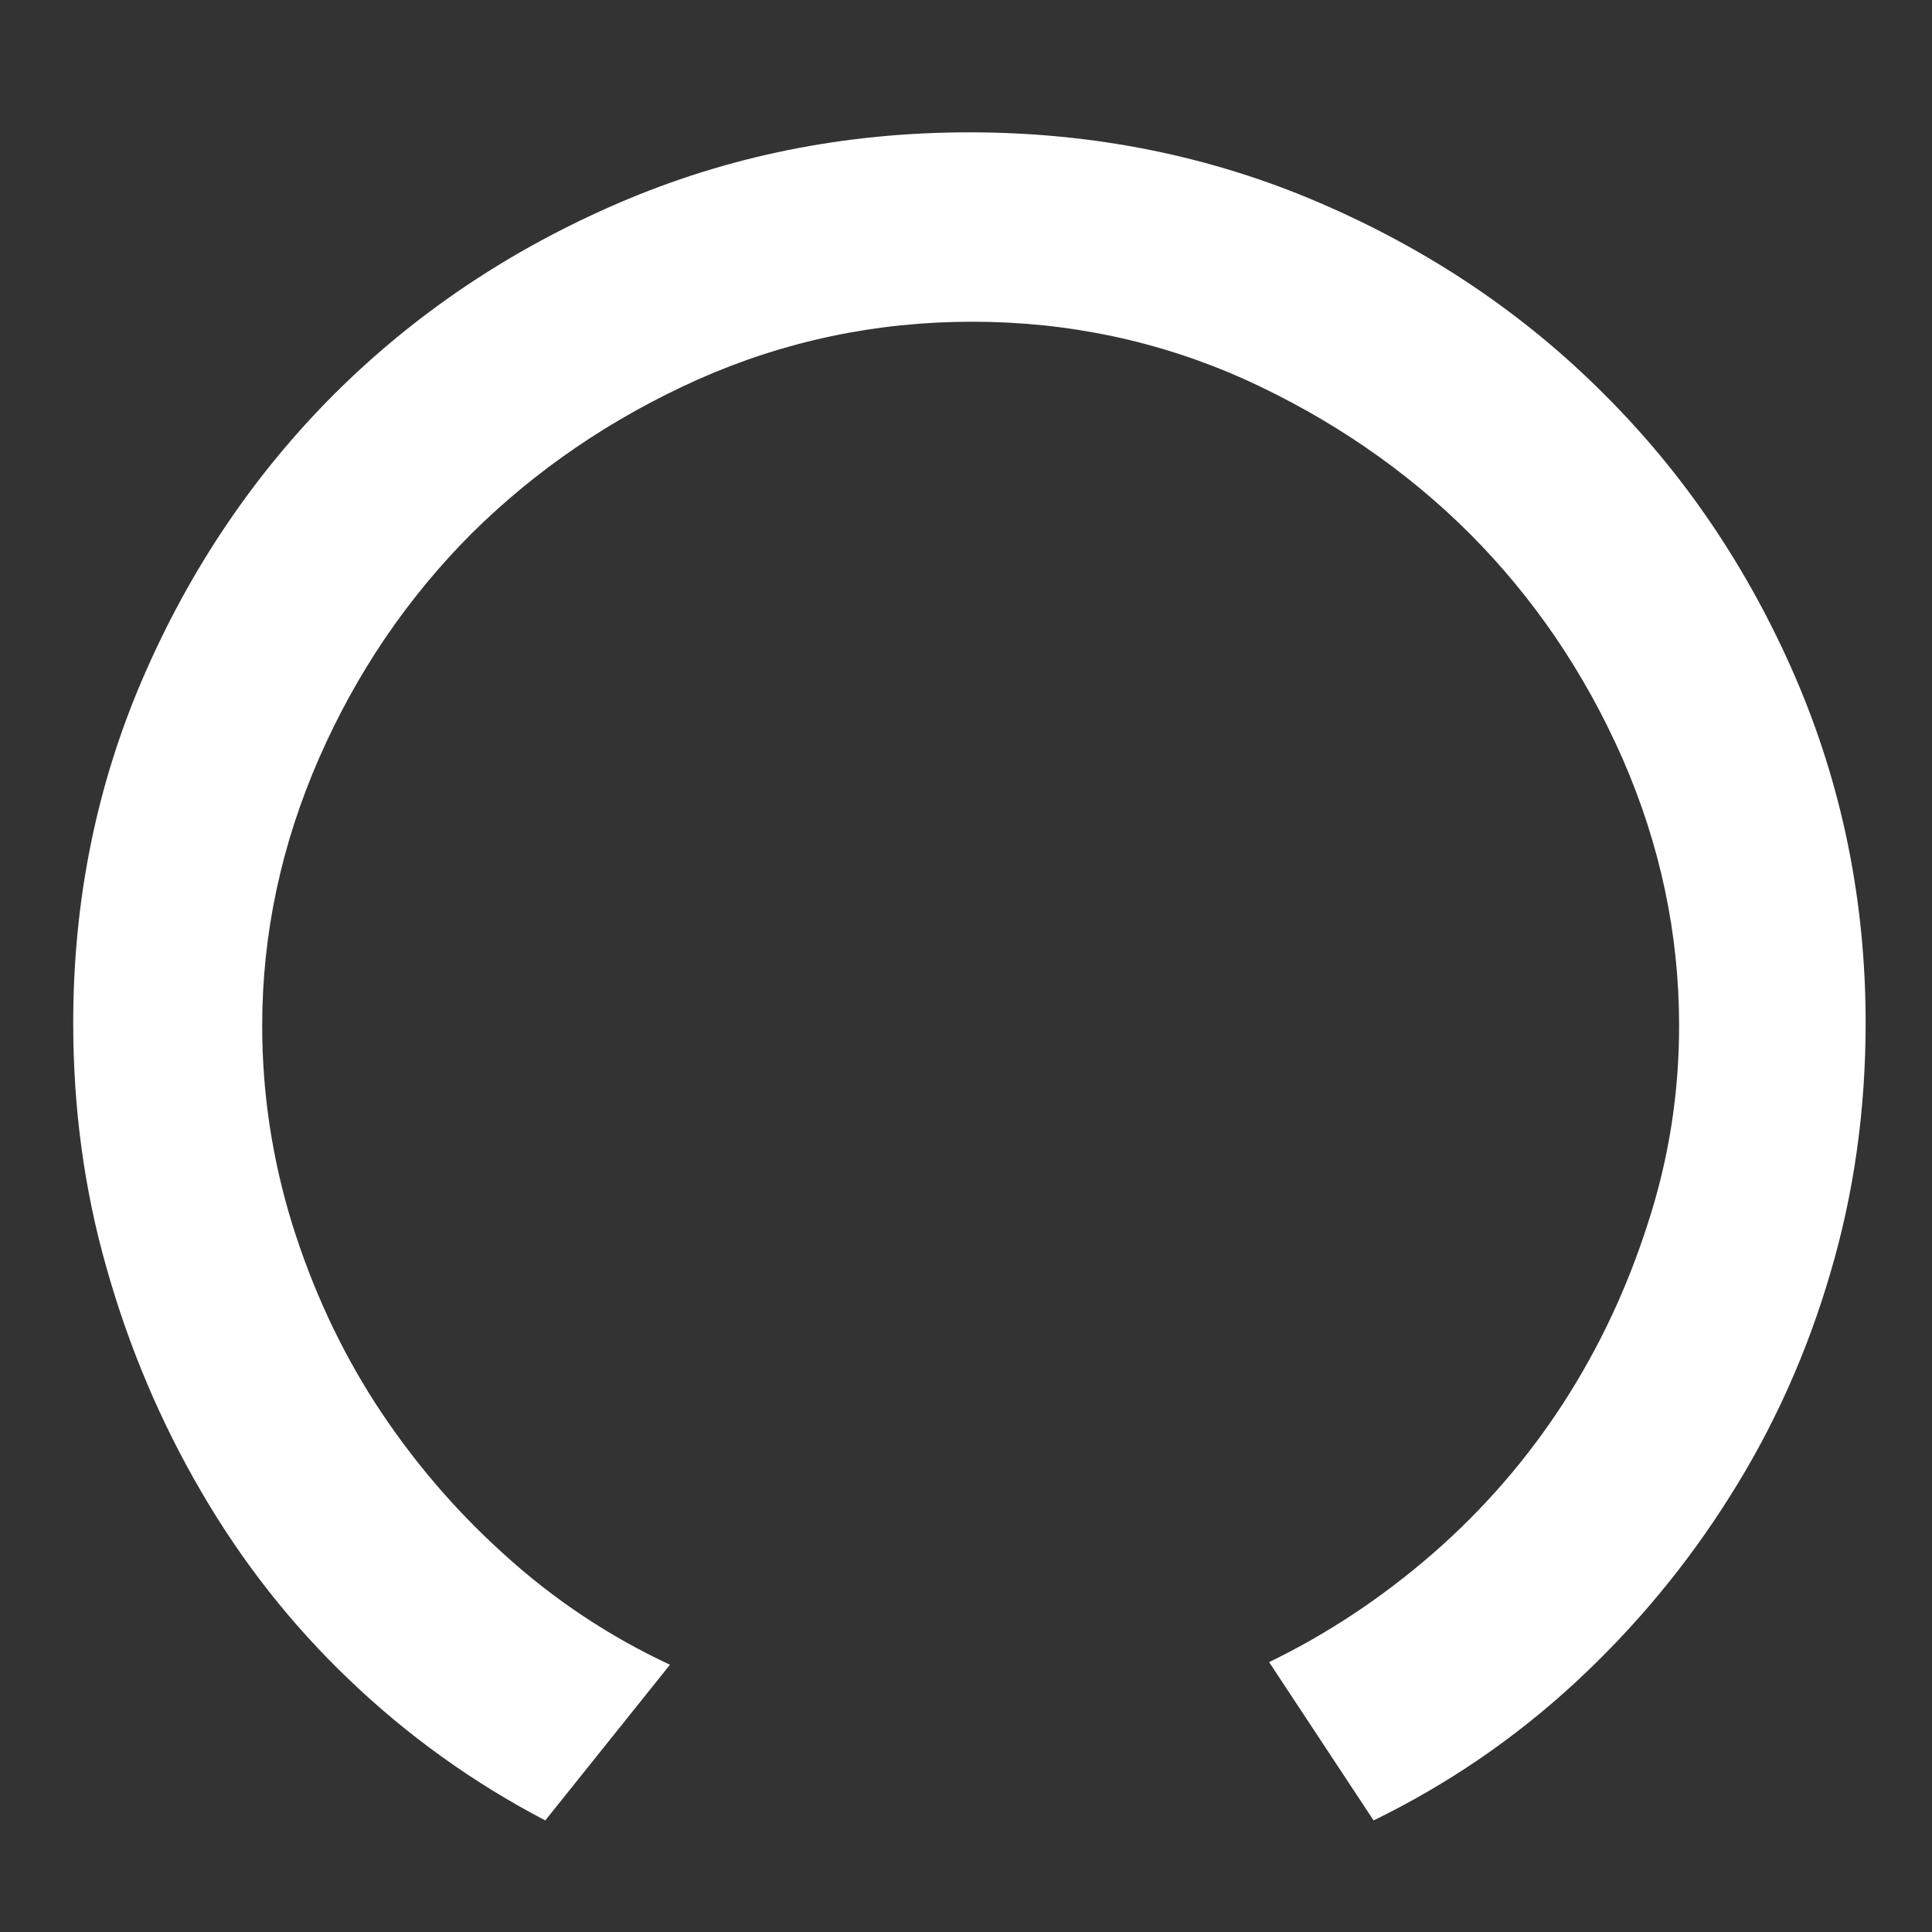 <?xml version="1.0" encoding="utf-8"?>
<!-- Generator: Adobe Illustrator 16.0.3, SVG Export Plug-In . SVG Version: 6.00 Build 0)  -->
<svg version="1.2" baseProfile="tiny" id="Calque_1"
	 xmlns="http://www.w3.org/2000/svg" xmlns:xlink="http://www.w3.org/1999/xlink" x="0px" y="0px" width="141.73px"
	 height="141.73px" viewBox="0 0 141.73 141.73" xml:space="preserve">
<rect x="0" y="0" width="141.73" height="141.73" fill="#333333" stroke="none"/>
<path fill="#FFFFFF" d="M21.424,89.757c1.471,4.722,3.486,9.104,6.111,13.188c2.645,4.077,5.79,7.79,9.459,11.093
	c3.651,3.321,7.72,6.017,12.153,8.085l-9.146,11.423c-5.285-2.765-10.05-6.181-14.326-10.267
	c-4.285-4.077-7.901-8.685-10.889-13.813c-2.981-5.095-5.303-10.57-6.946-16.368C6.171,87.281,5.371,81.274,5.371,75.04
	c0-8.972,1.704-17.456,5.164-25.419c3.442-7.929,8.124-14.849,13.991-20.716c5.895-5.877,12.85-10.563,20.864-14.014
	c8.016-3.451,16.587-5.183,25.715-5.183c9.127,0,17.717,1.73,25.732,5.183c8.015,3.45,14.97,8.137,20.828,14.014
	c5.896,5.867,10.572,12.787,14.015,20.716c3.442,7.963,5.182,16.447,5.182,25.419c0,6.363-0.853,12.492-2.592,18.36
	c-1.722,5.886-4.189,11.354-7.371,16.378c-3.183,5.068-6.974,9.615-11.39,13.701c-4.434,4.086-9.354,7.44-14.743,10.065
	L93.1,121.931c4.276-2.069,8.293-4.729,12.049-7.998c3.703-3.233,6.885-6.911,9.526-10.988c2.644-4.085,4.695-8.467,6.207-13.188
	c1.529-4.686,2.296-9.519,2.296-14.5c0-6.771-1.392-13.301-4.156-19.62c-2.765-6.276-6.502-11.771-11.195-16.482
	c-4.695-4.687-10.225-8.459-16.481-11.31c-6.296-2.826-12.988-4.243-20.03-4.243c-7.061,0-13.771,1.417-20.134,4.243
	c-6.347,2.851-11.875,6.623-16.604,11.31c-4.694,4.712-8.433,10.206-11.18,16.482c-2.756,6.319-4.164,12.849-4.164,19.62
	C19.234,80.238,19.982,85.071,21.424,89.757z"/>
</svg>
